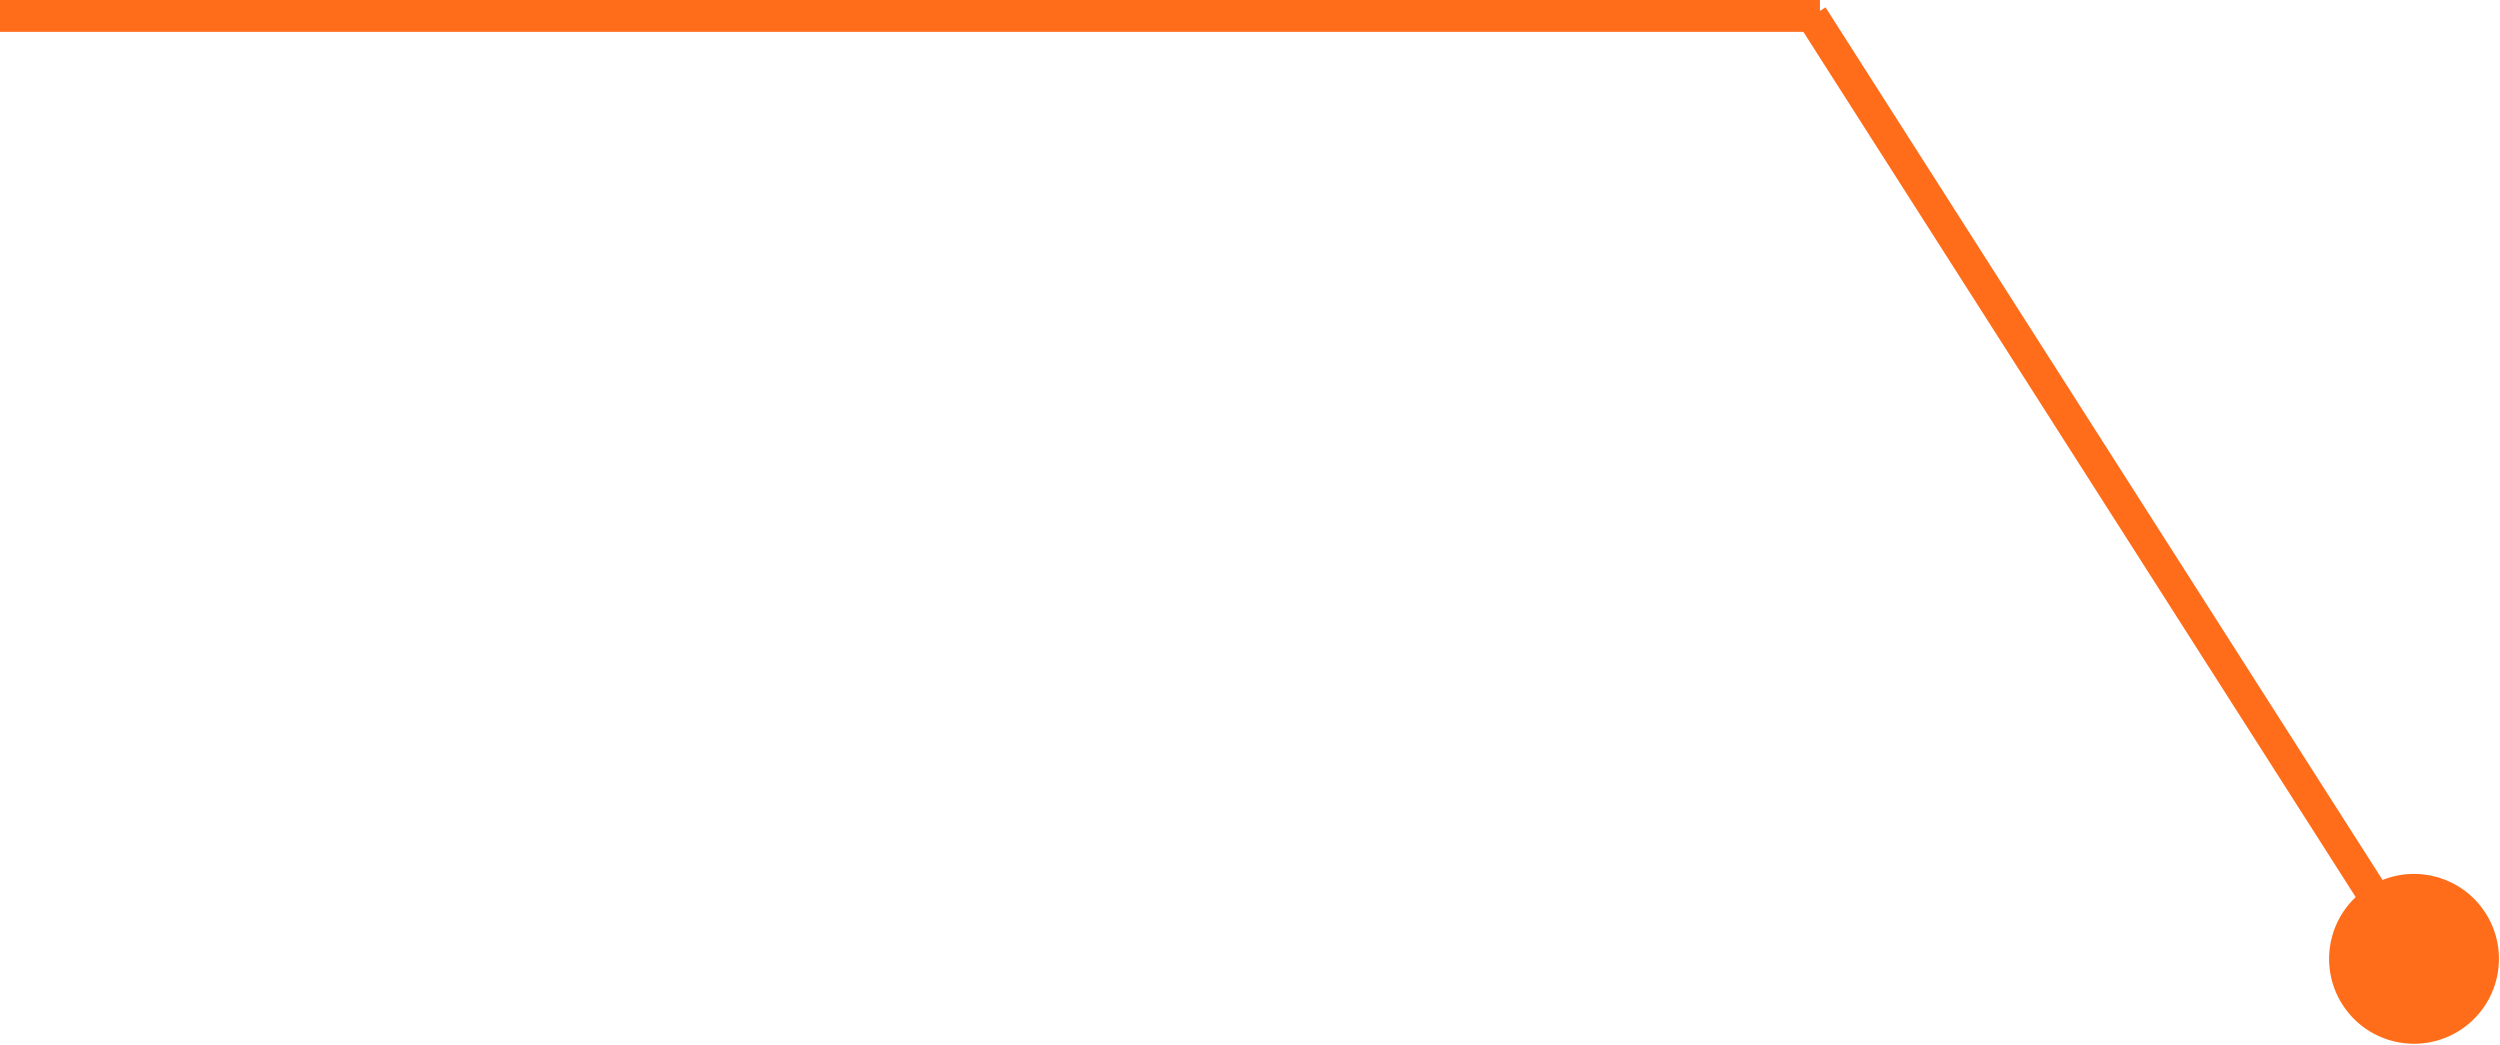 <?xml version="1.0" encoding="UTF-8"?> <svg xmlns="http://www.w3.org/2000/svg" width="785" height="328" viewBox="0 0 785 328" fill="none"> <path d="M772.348 323.554C784.762 315.629 788.402 299.142 780.477 286.728C772.553 274.314 756.065 270.674 743.652 278.599C731.238 286.523 727.598 303.011 735.523 315.425C743.447 327.839 759.935 331.478 772.348 323.554ZM762.215 298.386L573.215 2.31L564.785 7.69L753.785 303.767L762.215 298.386Z" fill="#FF6D1B"></path> <path d="M571.463 5H4.15734e-06" stroke="#FF6D1B" stroke-width="10"></path> </svg> 